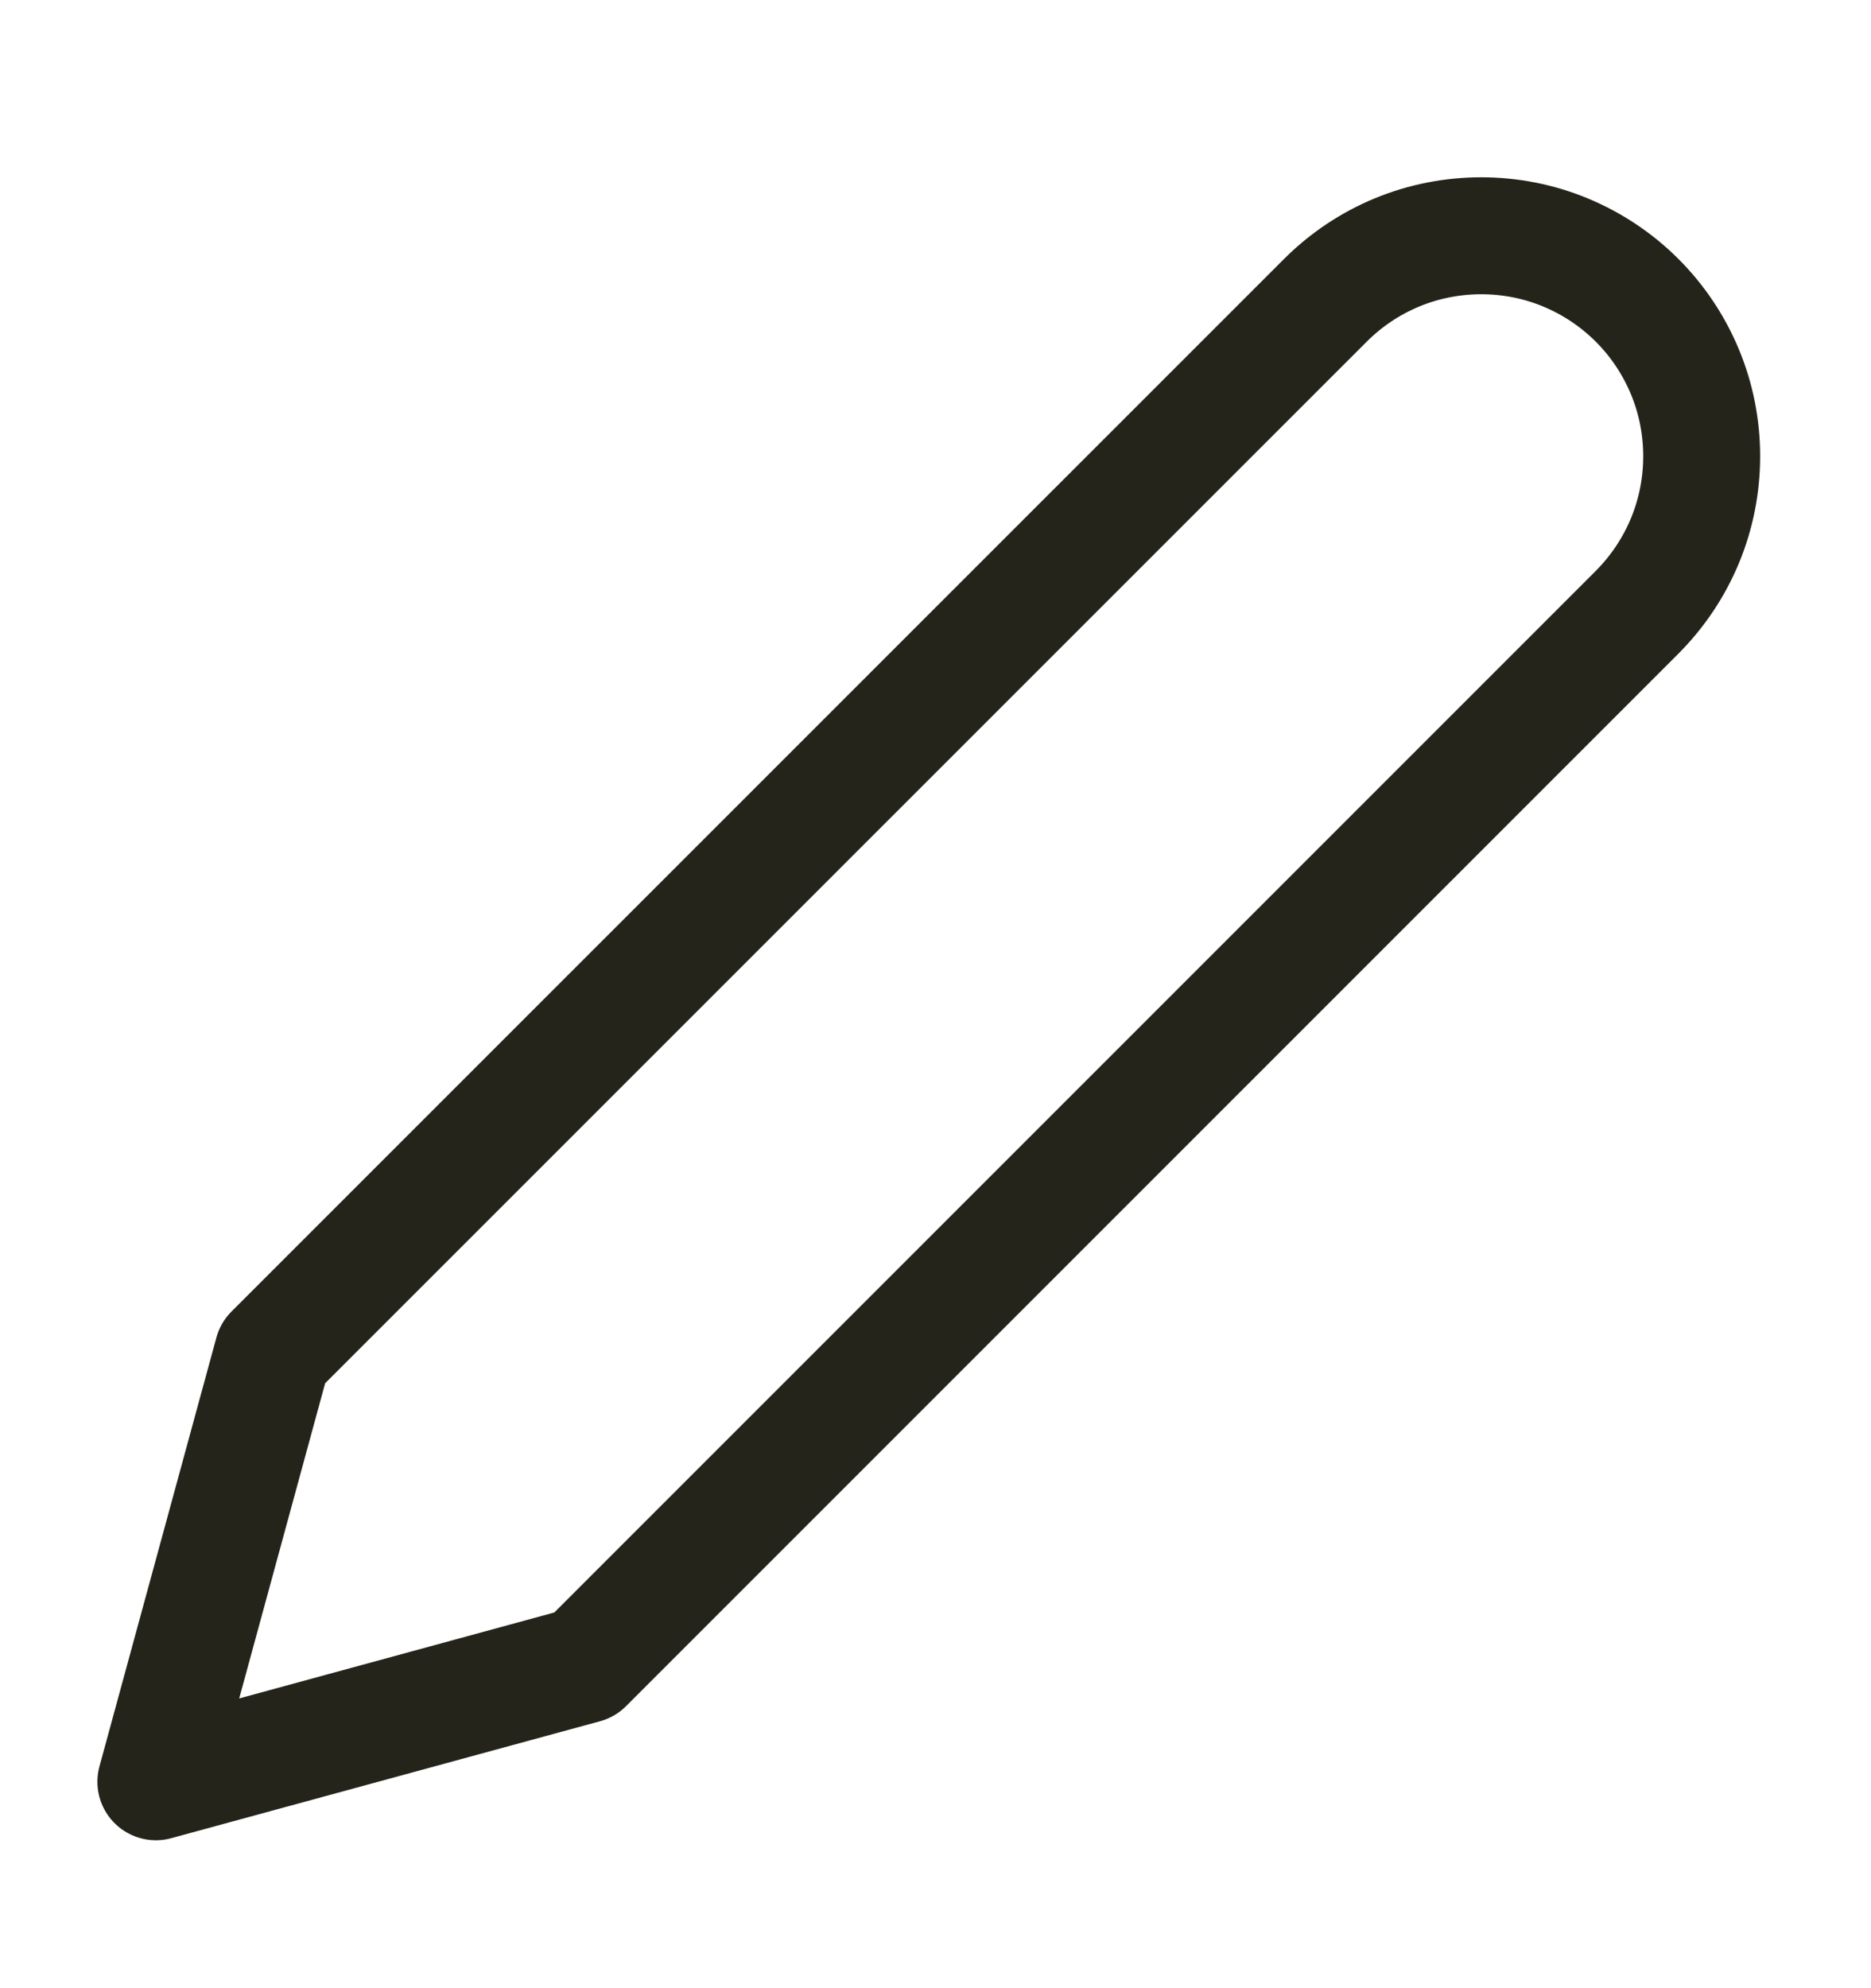 <svg width="16" height="17" viewBox="0 0 16 17" fill="none" xmlns="http://www.w3.org/2000/svg">
<path d="M11.334 2.568C11.509 2.393 11.716 2.254 11.945 2.159C12.174 2.064 12.419 2.016 12.667 2.016C12.915 2.016 13.16 2.064 13.388 2.159C13.617 2.254 13.825 2.393 14 2.568C14.175 2.743 14.314 2.951 14.409 3.18C14.504 3.408 14.552 3.654 14.552 3.901C14.552 4.149 14.504 4.394 14.409 4.623C14.314 4.852 14.175 5.059 14 5.235L5 14.235L1.333 15.235L2.333 11.568L11.334 2.568Z" stroke="#24241A" stroke-linecap="round" stroke-linejoin="round"/>
</svg>
